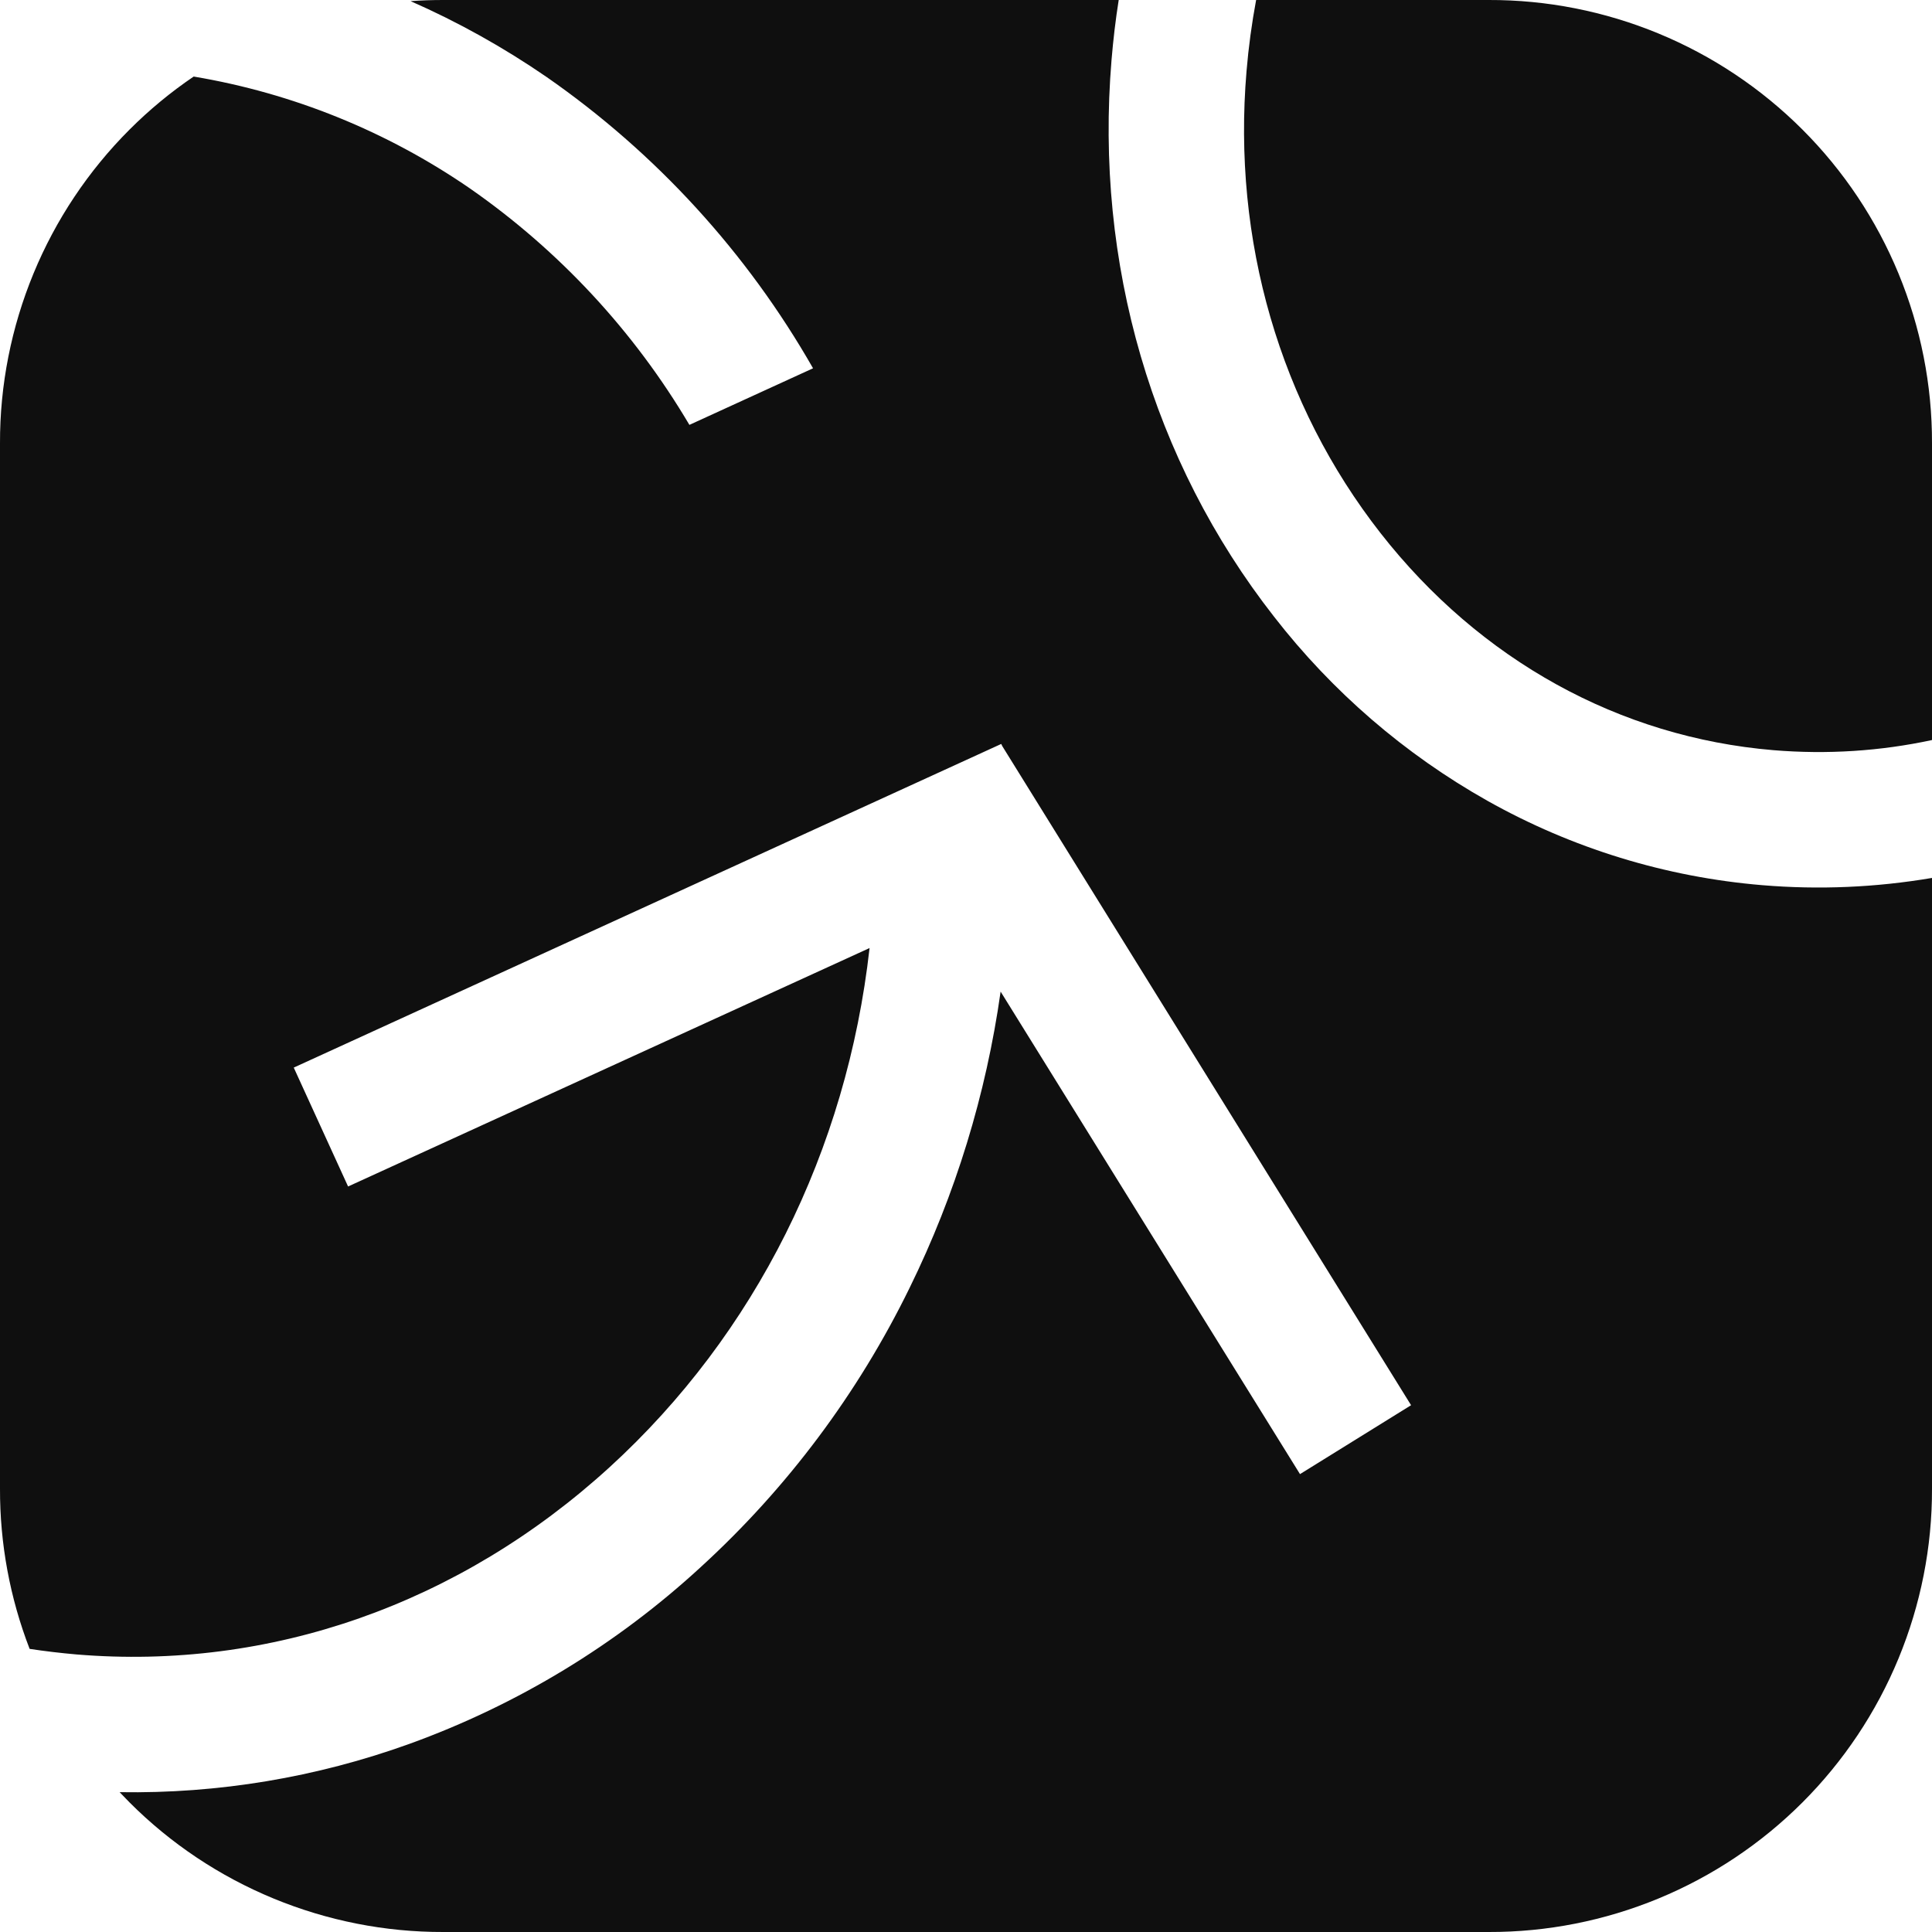 <svg width="24" height="24" viewBox="0 0 24 24" fill="none" xmlns="http://www.w3.org/2000/svg">
<path fill-rule="evenodd" clip-rule="evenodd" d="M24 9.193V5.507C24.002 4.783 23.86 4.067 23.584 3.398C23.308 2.729 22.902 2.121 22.391 1.61C21.879 1.098 21.271 0.692 20.602 0.416C19.934 0.14 19.217 -0.002 18.493 1.2742e-05H15.604C15.55 0.29 15.51 0.584 15.485 0.882C15.306 2.987 15.901 5.026 17.15 6.623C18.386 8.202 20.119 9.159 22.031 9.319C22.697 9.374 23.359 9.331 24 9.193ZM13.897 1.2742e-05H5.508H5.507C5.371 -0 5.235 0.004 5.1 0.014C5.689 0.273 6.254 0.588 6.788 0.955C8.148 1.9 9.279 3.137 10.1 4.575L8.564 5.278C7.877 4.115 6.947 3.113 5.838 2.341C4.807 1.631 3.635 1.157 2.406 0.951C2.121 1.144 1.854 1.365 1.609 1.61C1.098 2.121 0.692 2.729 0.416 3.398C0.14 4.067 -0.002 4.783 1.39287e-05 5.507V18.493C-0.002 19.174 0.123 19.849 0.368 20.483C0.56 20.512 0.754 20.535 0.949 20.552C3.358 20.753 5.711 19.926 7.575 18.224C9.381 16.573 10.52 14.294 10.802 11.777L4.324 14.739L3.649 13.262L12.428 9.246L12.434 9.243L12.435 9.243L12.438 9.242L12.451 9.269L17.529 17.456L16.149 18.312L12.43 12.318C12.25 13.594 11.87 14.836 11.3 15.997C10.661 17.305 9.782 18.482 8.707 19.465C7.658 20.431 6.427 21.178 5.086 21.663C3.93 22.08 2.711 22.283 1.486 22.263C1.527 22.306 1.568 22.349 1.61 22.391C2.121 22.903 2.729 23.308 3.398 23.584C4.067 23.86 4.784 24.002 5.508 24H18.493C19.217 24.002 19.934 23.86 20.602 23.584C21.271 23.308 21.879 22.902 22.391 22.39C22.902 21.879 23.308 21.271 23.584 20.602C23.86 19.933 24.002 19.217 24 18.493V10.906C23.306 11.024 22.598 11.055 21.892 10.996C20.692 10.896 19.528 10.538 18.478 9.948C17.451 9.37 16.55 8.592 15.827 7.661C14.314 5.727 13.597 3.272 13.808 0.743C13.829 0.493 13.858 0.245 13.897 1.2742e-05Z" fill="#0F0F0F"/>
</svg>
